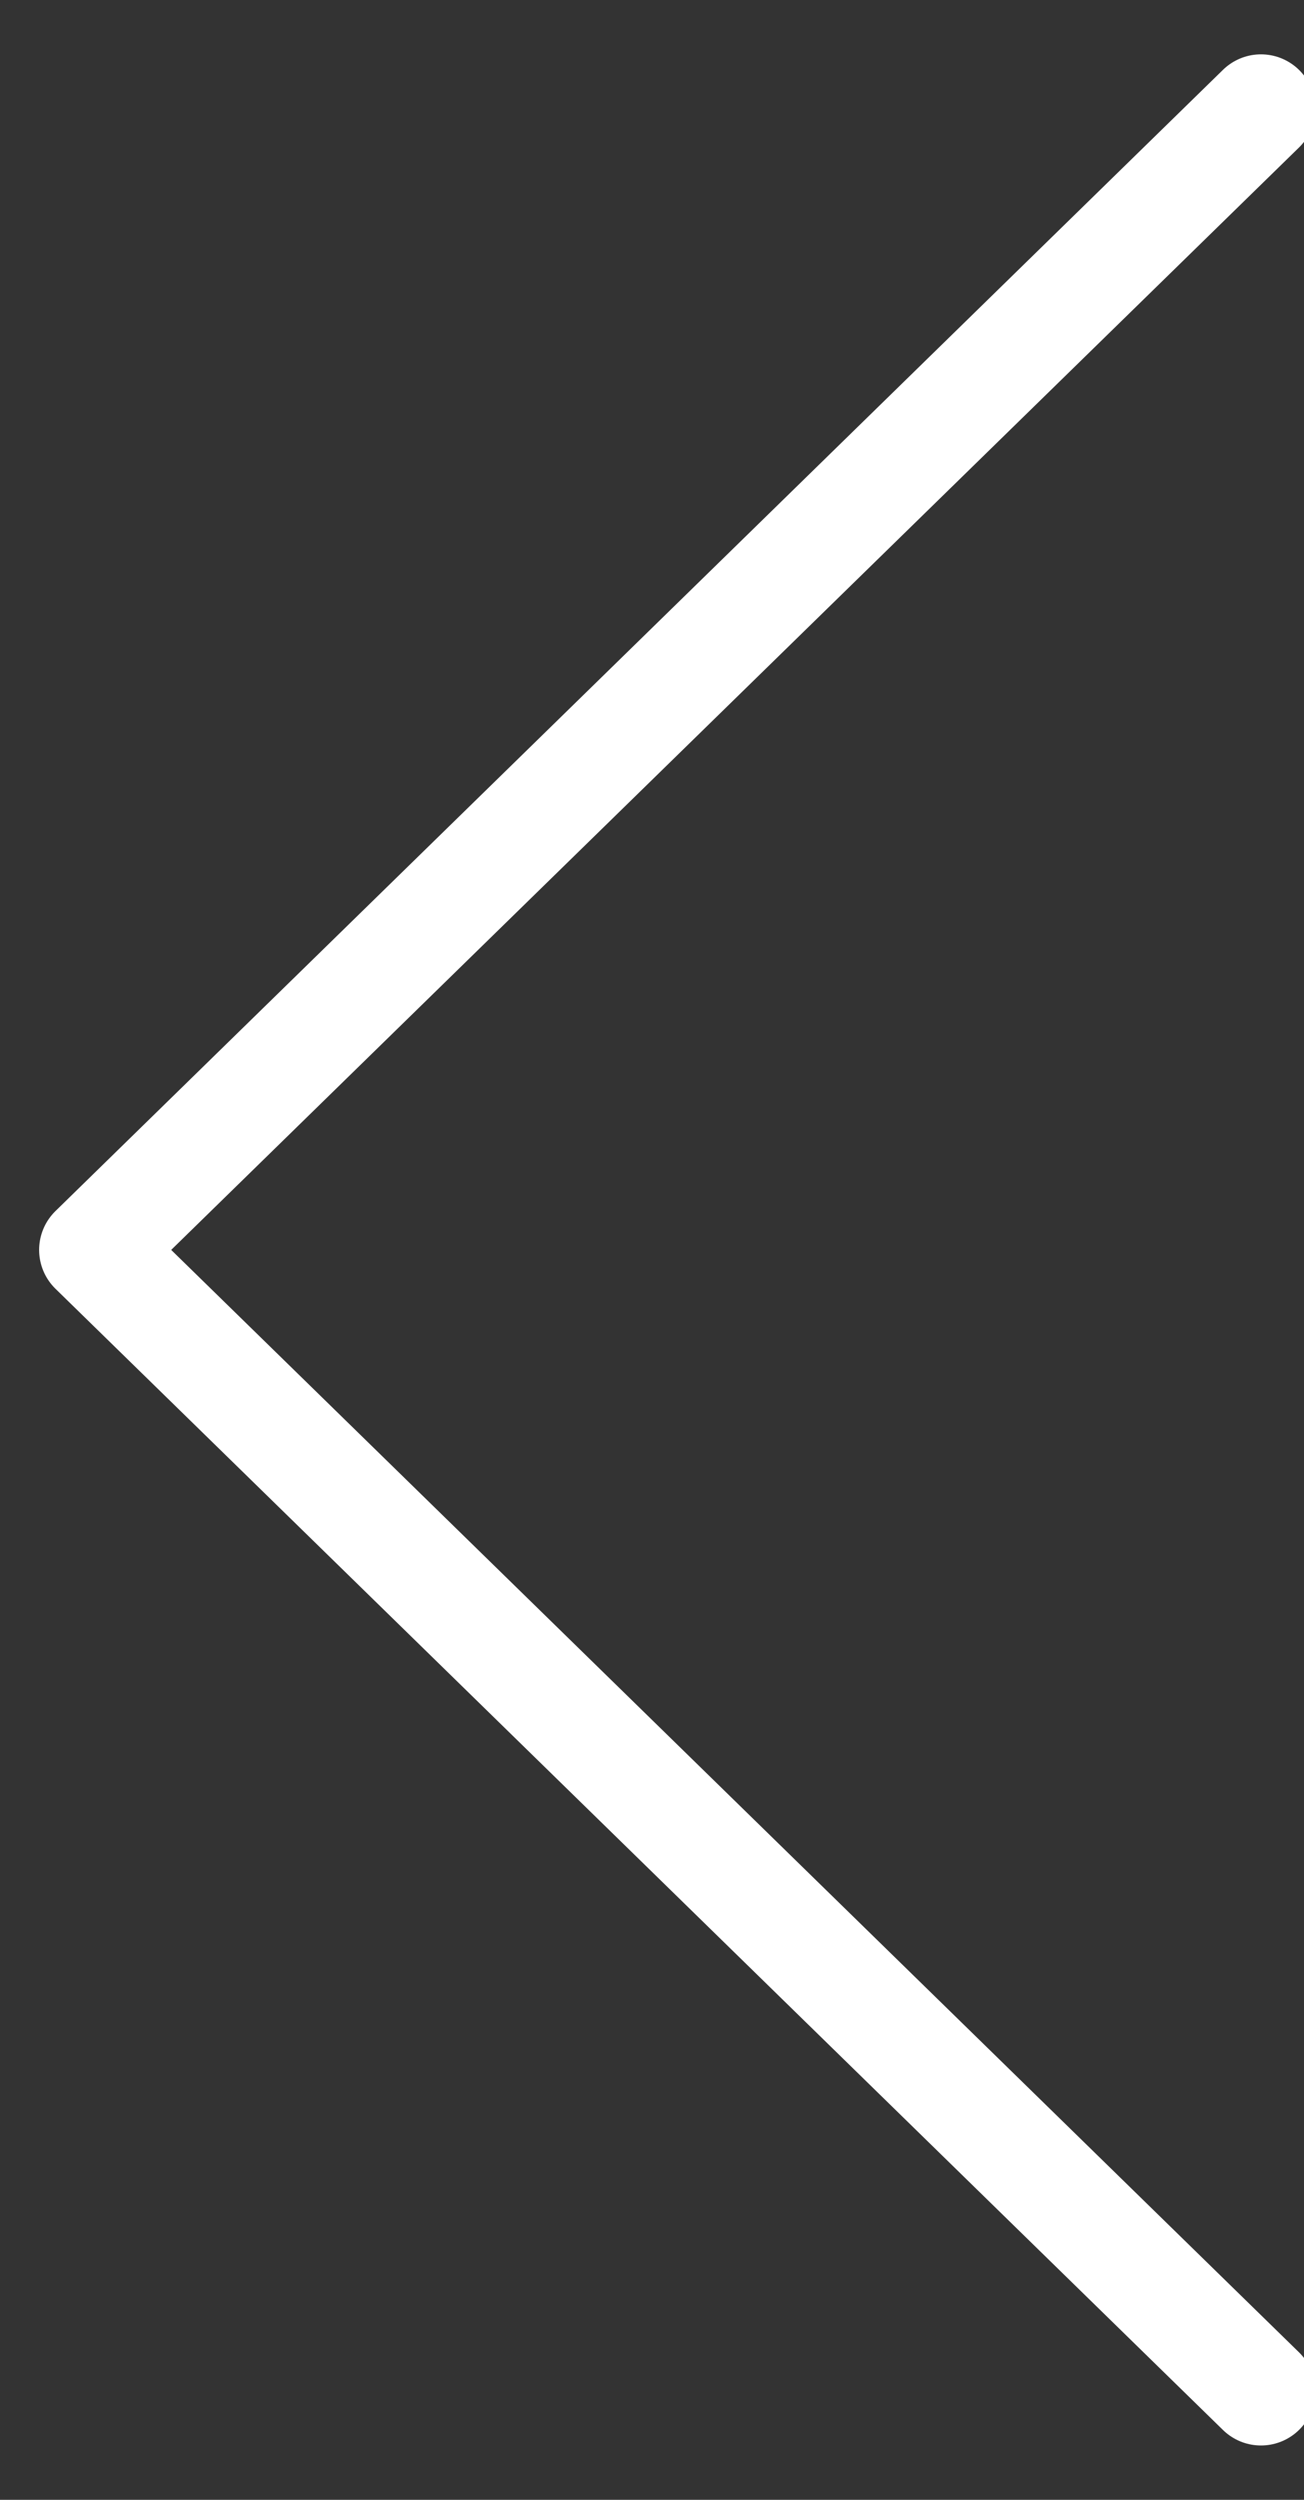 <svg width="12" height="23" viewBox="0 0 12 23" version="1.1" xmlns="http://www.w3.org/2000/svg"><rect x="0" y="0" width="12" height="23" fill="#333333" stroke="none"/><g id="Desktop" stroke="none" stroke-width="1" fill="none" fill-rule="evenodd" stroke-linecap="round" stroke-linejoin="round"><g id="Startseite" transform="translate(-1323 -280)" stroke="#fff"><g id="Group-11" transform="translate(1323.86 281)"><path id="Path-3" transform="matrix(-1 0 0 1 10.744 0)" d="M0 0l10.744 10.5L0 21"/></g></g></g></svg>